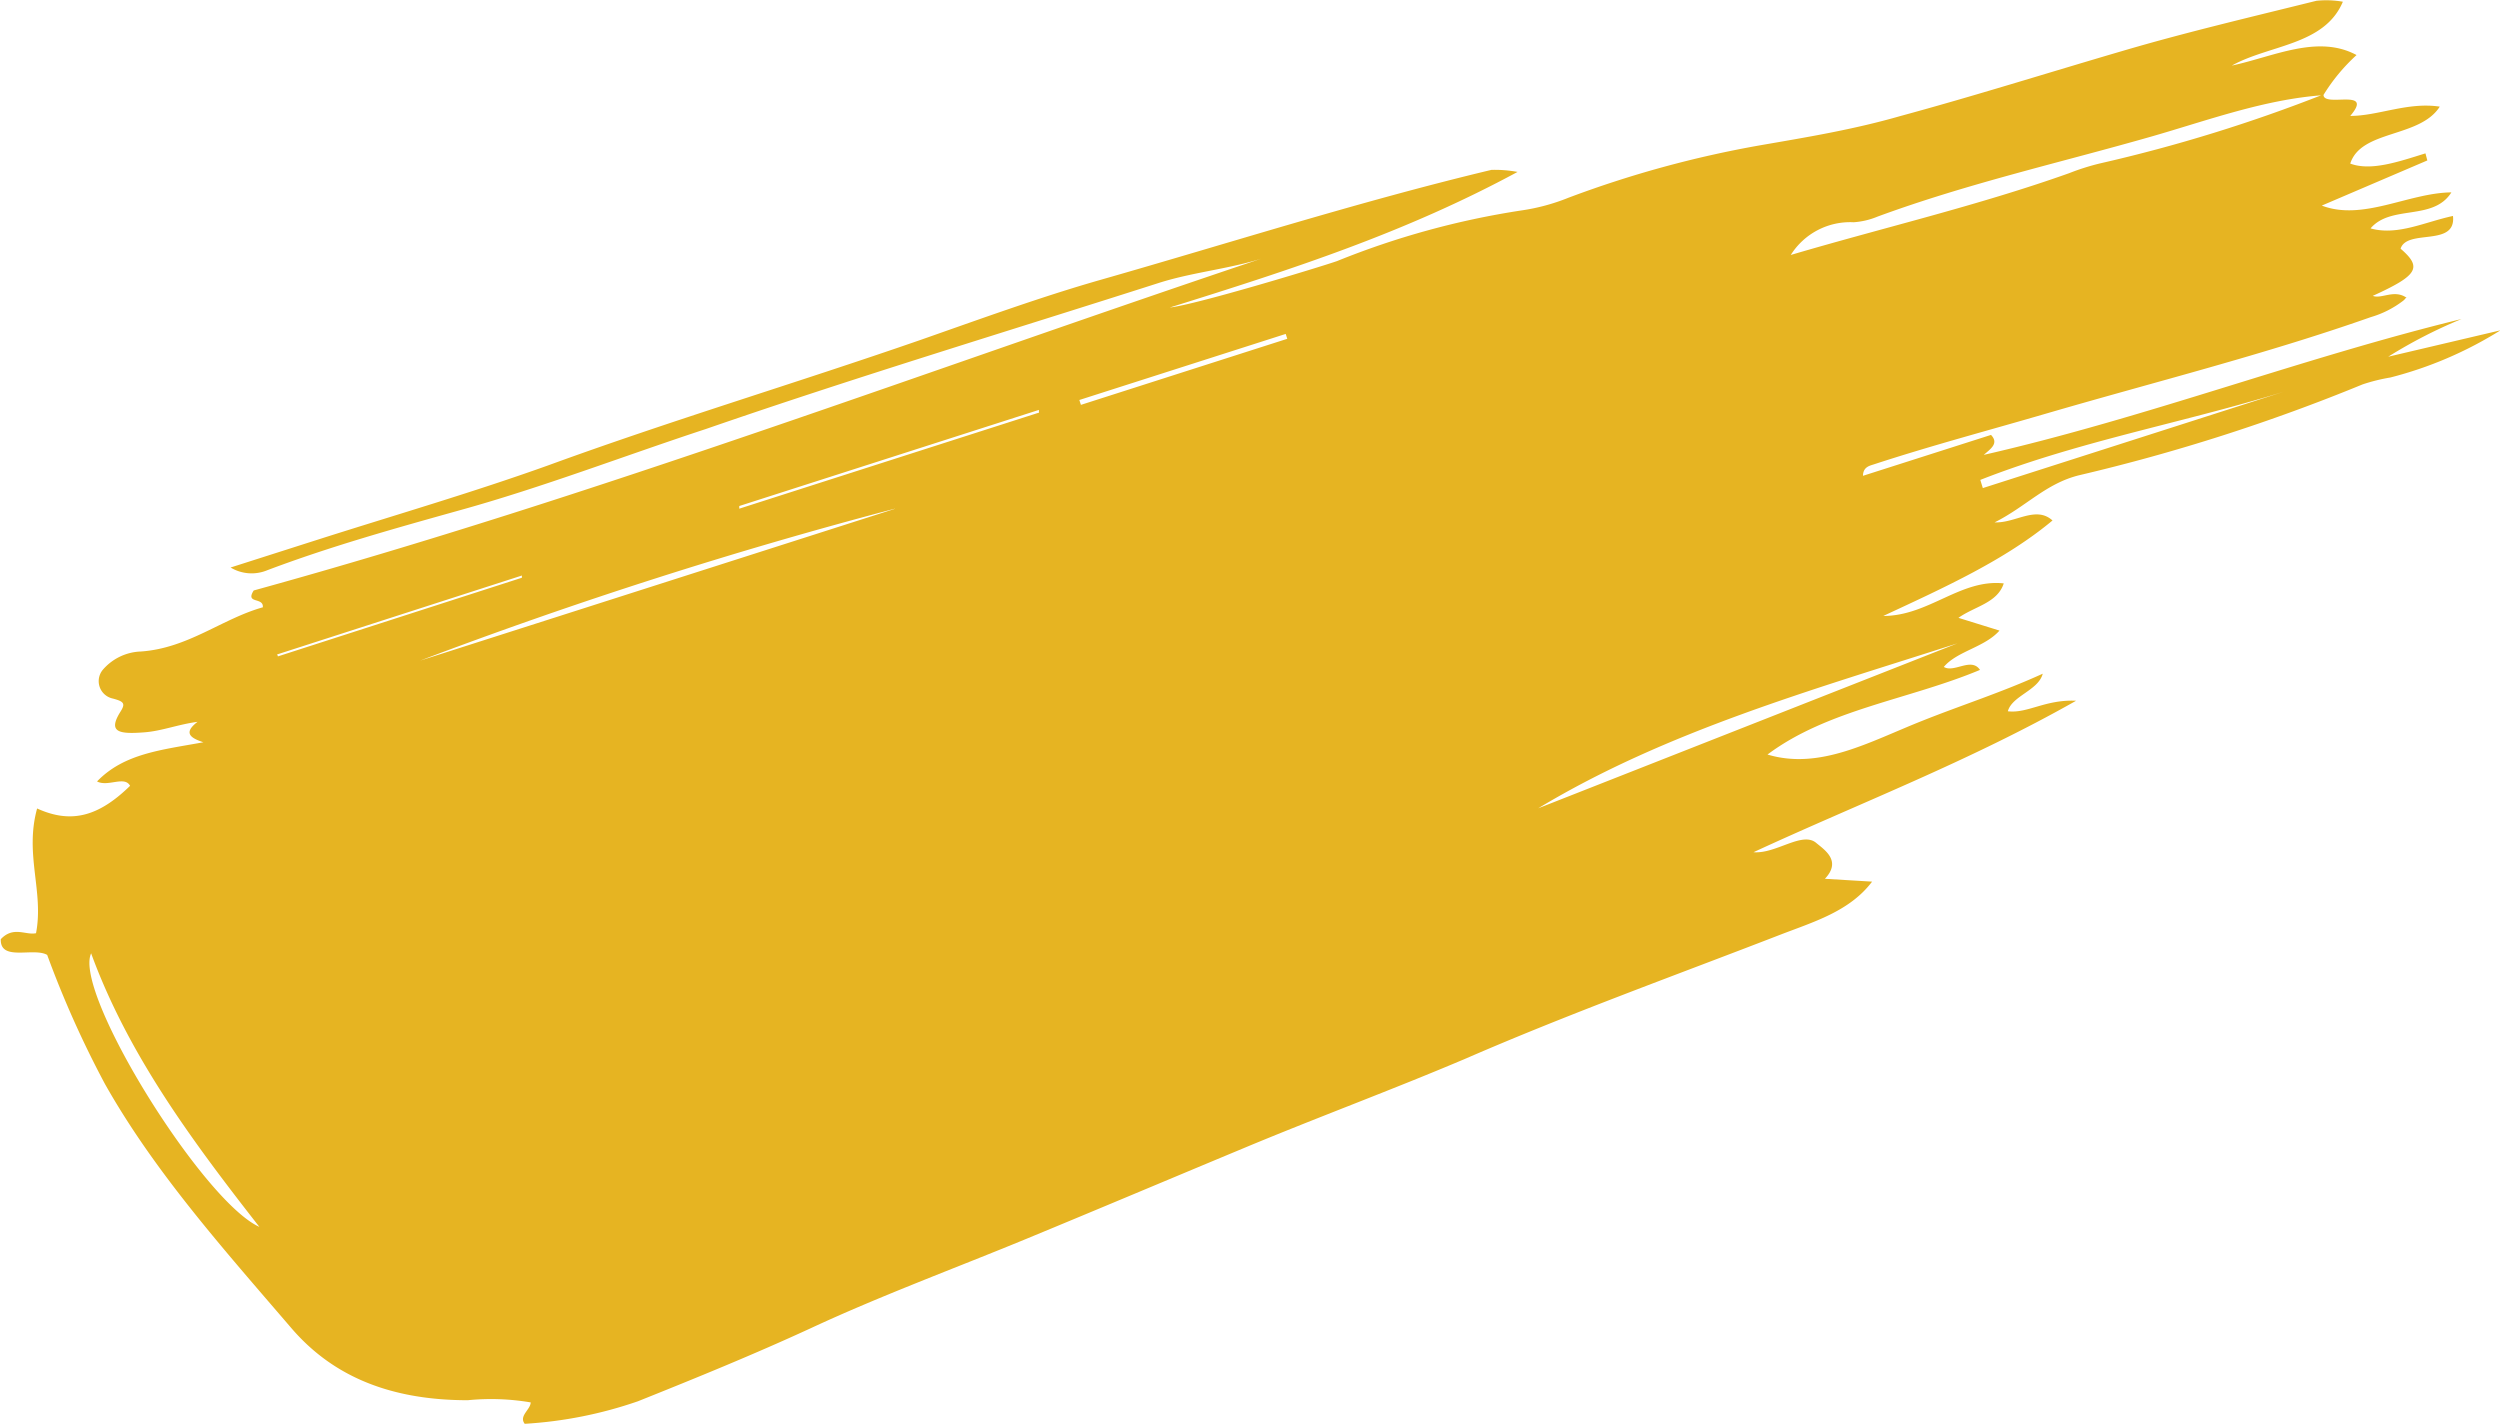 <svg id="Ebene_1" data-name="Ebene 1" xmlns="http://www.w3.org/2000/svg" xmlns:xlink="http://www.w3.org/1999/xlink" viewBox="0 0 158.94 90.52"><defs><style>.cls-1{fill:none;}.cls-2{clip-path:url(#clip-path);}.cls-3{fill:#e6b422;}</style><clipPath id="clip-path"><rect class="cls-1" width="158.94" height="90.52"/></clipPath></defs><title>Zeichenfläche 1</title><g class="cls-2"><path class="cls-3" d="M68.62,25.43l.1.31,13.12-4.2-.1-.31-13.12,4.2m-51,16.16.05.14,15.51-5,0-.14-15.51,5M66.05,26.25l0-.19L47,32.17l0,.17,19-6.09m80.61-1.8c-6.83,2.27-14,3.42-20.71,6.06l.16.52,20.55-6.58M56.89,32.34A302.59,302.59,0,0,0,26.71,42l30.18-9.65M5.79,60.62C4.66,63.12,12.91,76.4,16.49,78c-4.35-5.56-8.36-11-10.7-17.4m92-9.21,26.66-10.49c-9.16,2.95-18.48,5.56-26.66,10.49M147.72,6c-.07.89,3.27-.47,1.7,1.37,1.78,0,3.66-.9,5.69-.59-1.27,2-5,1.46-5.69,3.62,1.31.49,3.05-.11,4.78-.65l.12.45-6.71,2.87c2.61,1,5.51-.81,8.24-.84-1.16,1.84-3.84.76-5.14,2.29,1.72.48,3.45-.41,5.24-.79.22,2-2.92.79-3.33,2.08,1.39,1.2,1.11,1.69-1.77,3,.59.22,1.4-.47,2.22.17-.15-.12-.08,0-.34.18a6.22,6.22,0,0,1-2,1c-6.76,2.38-13.7,4.11-20.56,6.11-3.66,1.07-7.36,2.05-11,3.24-.29.1-.72.16-.73.74l8.14-2.6c.54.56-.08.92-.46,1.27,10.39-2.38,20.22-6.16,30.38-8.64a31,31,0,0,0-4.67,2.4l7.14-1.68a24.72,24.72,0,0,1-7,3,11.45,11.45,0,0,0-1.77.44,118.6,118.6,0,0,1-18,5.77c-2.13.52-3.39,2-5.39,3,1.32.06,2.62-1.08,3.68-.12-3,2.5-6.78,4.22-10.76,6.07,2.89,0,4.92-2.37,7.66-2.07-.4,1.25-1.86,1.46-2.88,2.19l2.61.81c-.95,1.07-2.69,1.3-3.54,2.31.65.4,1.75-.64,2.3.19-4.52,1.89-9.67,2.51-13.51,5.38,3.34,1,6.5-.82,9.83-2.14,2.5-1,5.09-1.82,7.67-3-.28,1.07-1.95,1.4-2.22,2.39,1.26.15,2.38-.76,4.34-.67-6.83,3.87-13.77,6.51-20.51,9.63,1.44.12,3.11-1.36,4-.58.56.46,1.6,1.15.54,2.27l3,.18c-1.43,1.9-3.76,2.57-5.85,3.38-6.66,2.58-13.38,5-19.94,7.85-4.7,2-9.54,3.78-14.27,5.76-4.56,1.9-9.11,3.82-13.66,5.7S56,82.37,51.55,84.44c-3.6,1.66-7.3,3.17-11,4.65a26.83,26.83,0,0,1-7.19,1.43c-.39-.5.37-.9.38-1.36a15,15,0,0,0-4-.14c-5.36,0-8.83-1.8-11.23-4.6-4.29-5-8.69-9.92-11.84-15.51A64.33,64.33,0,0,1,3,60.71c-.86-.5-3,.44-2.95-1,.8-.85,1.58-.24,2.24-.38.51-2.64-.74-5,.07-7.93,2.19,1,3.93.49,5.91-1.44-.35-.66-1.41.09-2.1-.28,1.72-1.78,4.08-2,6.76-2.49-.82-.27-1.3-.59-.37-1.3-1.26.17-2.29.59-3.4.67-1.59.12-2.32,0-1.51-1.3.34-.53.24-.66-.48-.85a1.13,1.13,0,0,1-.64-1.82,3.34,3.34,0,0,1,2.43-1.17c3-.21,5.15-2.08,7.75-2.81.06-.67-1.14-.19-.58-1.07,21.77-6,43.06-14.07,64.67-21.3-2.33.84-4.74,1-7.07,1.73-9.62,3.08-19.3,6-28.84,9.3C39.63,29,34.45,31,29.16,32.46,25.05,33.61,21,34.74,17,36.25a2.59,2.59,0,0,1-2.34-.17l5.54-1.77c4.89-1.56,9.85-3,14.67-4.73,7.8-2.85,15.76-5.23,23.6-7.95,3.8-1.33,7.69-2.75,11.47-3.83,8.27-2.36,16.51-5,24.88-7a8.07,8.07,0,0,1,1.66.13c-7.15,3.87-14.36,6.2-22.11,8.62C76,19.38,83.85,17,85,16.6a52.17,52.17,0,0,1,11.72-3.22,12.91,12.91,0,0,0,3-.81,68.21,68.21,0,0,1,12.17-3.33c3-.52,5.93-1,8.92-1.86,4.72-1.28,9.38-2.75,14.06-4.12,4.1-1.21,8.26-2.18,12.4-3.21a6,6,0,0,1,1.68.06c-1.17,2.78-4.68,2.73-7.06,4.06,2.66-.57,5.46-2,7.93-.67a11.78,11.78,0,0,0-2.11,2.55c-3.7.26-7.32,1.59-10.86,2.61-5.82,1.67-11.75,3-17.48,5.11a4.8,4.8,0,0,1-1.52.36,4.46,4.46,0,0,0-4,2.08c5.89-1.74,11.88-3.13,17.7-5.2a14.73,14.73,0,0,1,2-.63A98.58,98.58,0,0,0,147.72,6"/></g></svg>